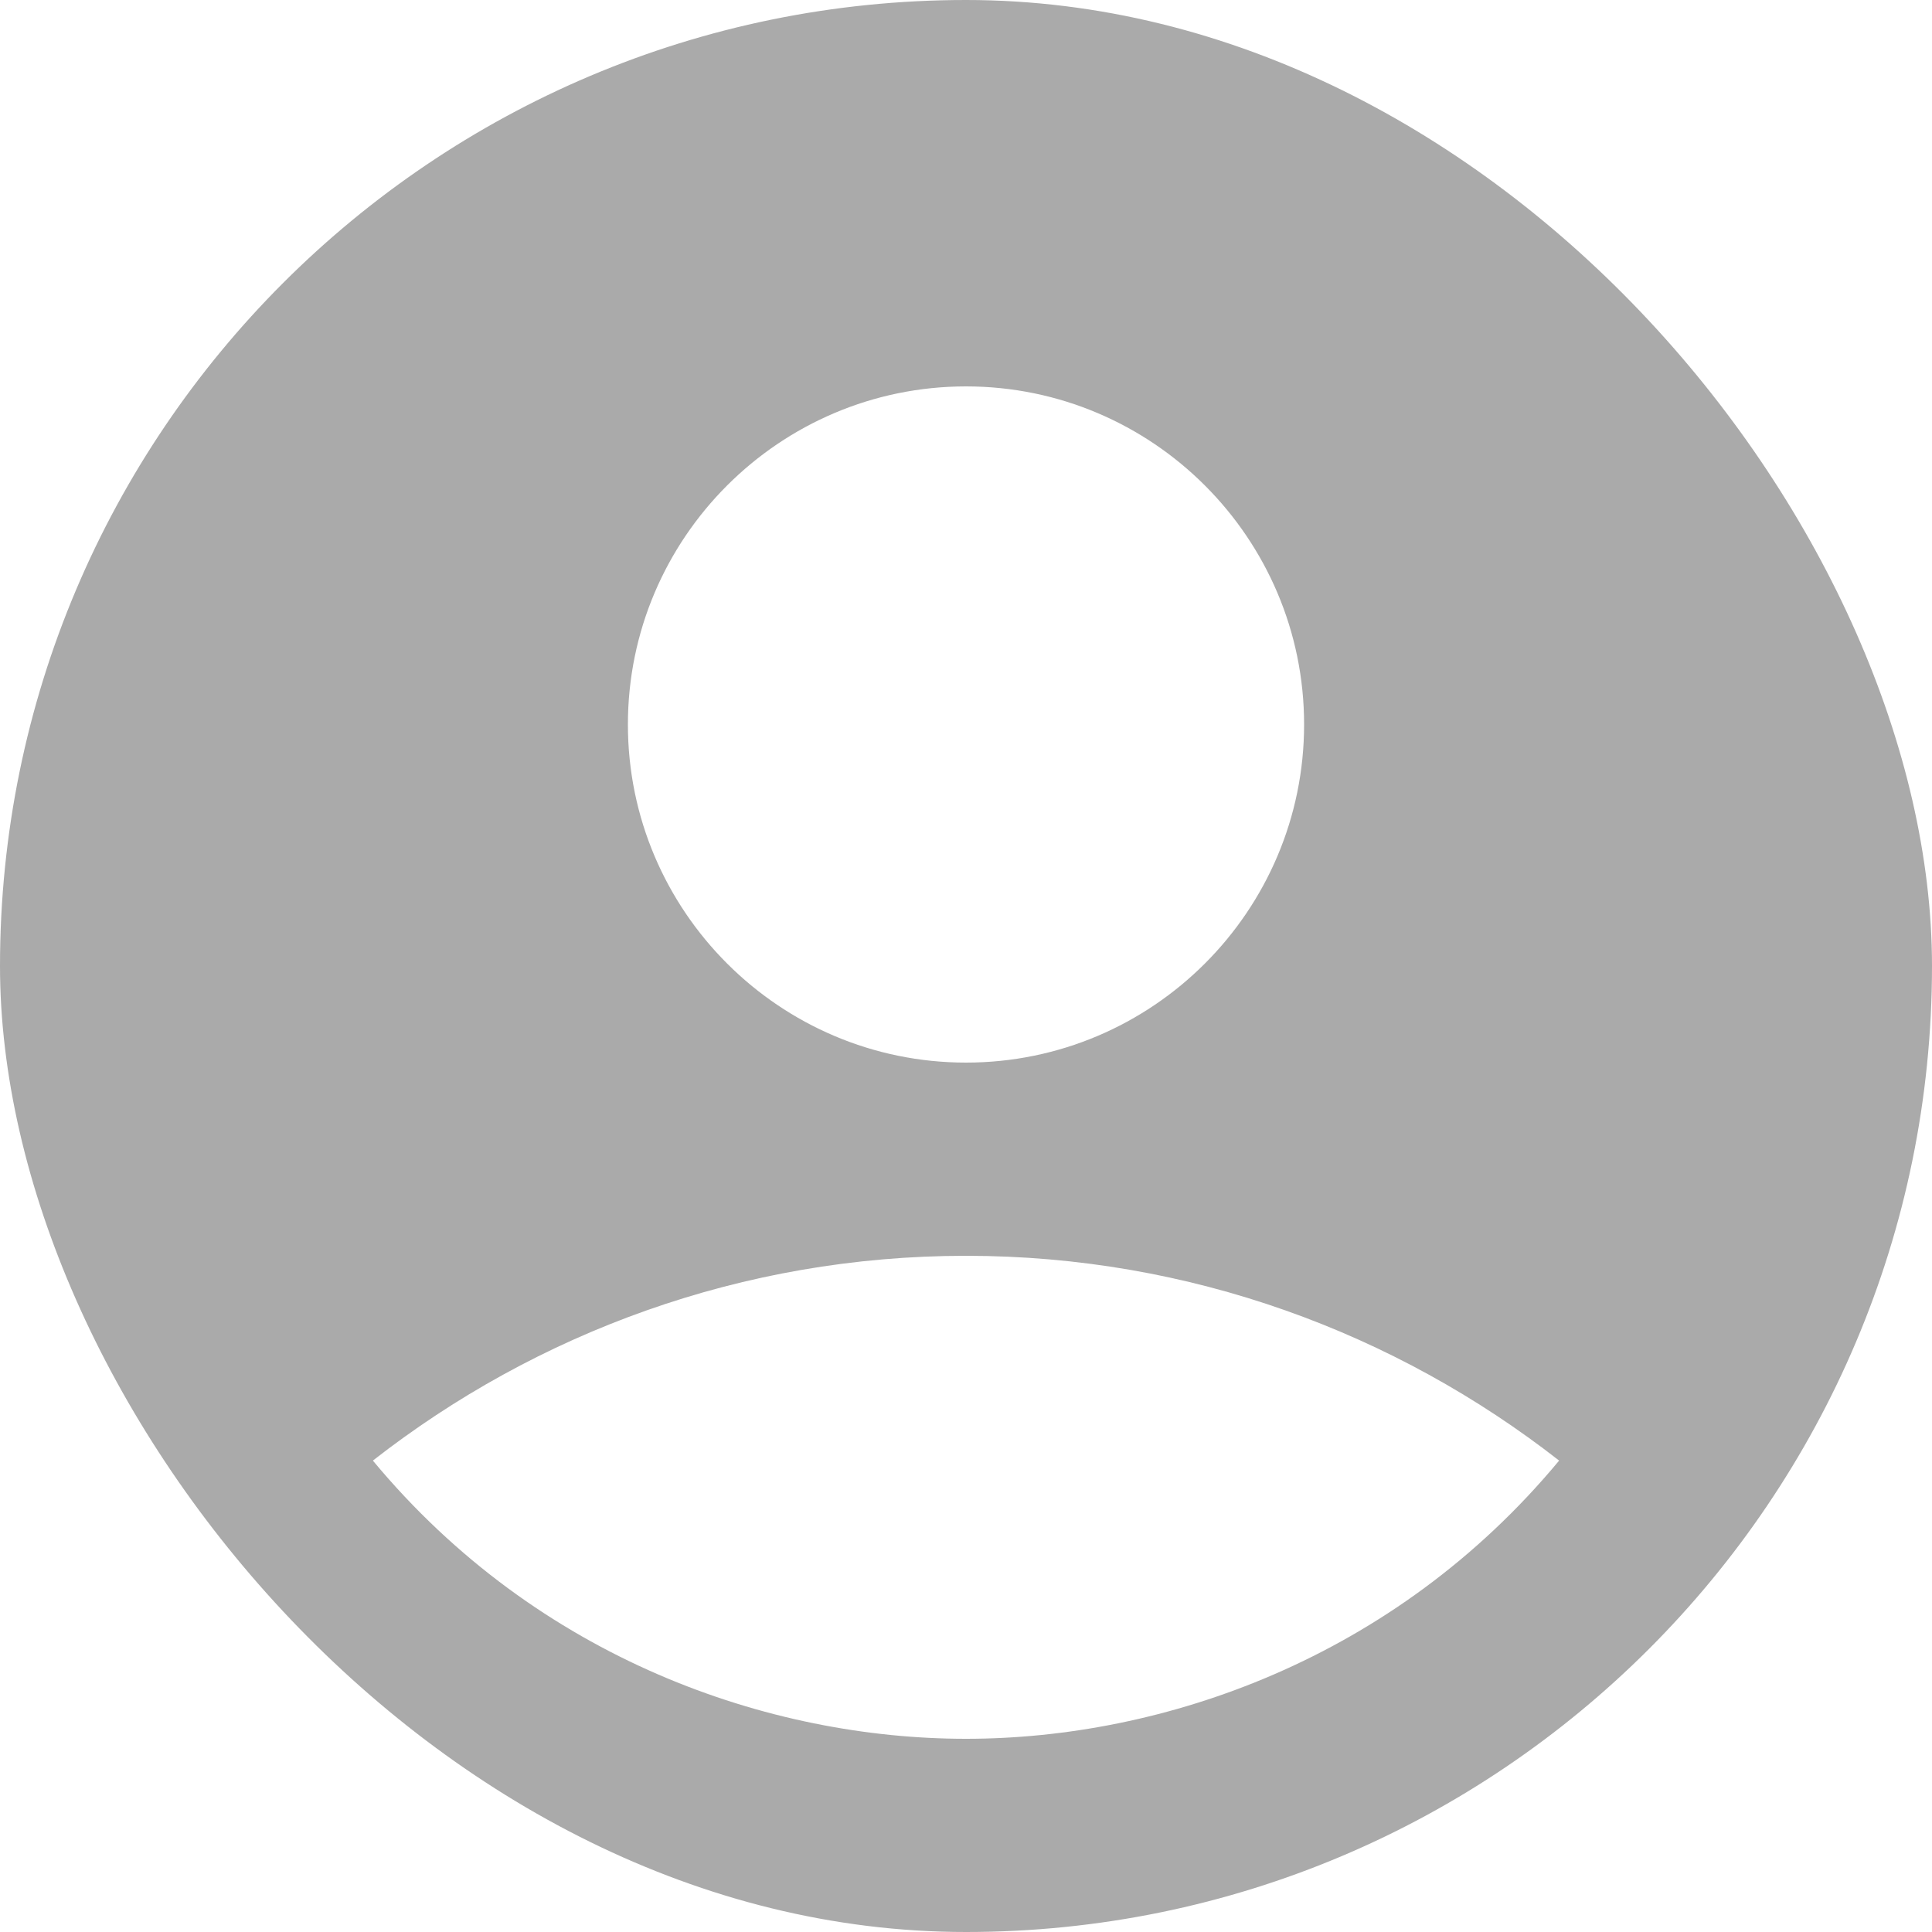 <?xml version="1.0"?>
<svg xmlns="http://www.w3.org/2000/svg" width="56" height="56" viewBox="0 0 56 56" fill="none">
<g clip-path="url(#clip0_6089_211)">
<g clip-path="url(#clip1_6089_211)">
<path d="M28 0C12.544 0 0 12.544 0 28C0 43.456 12.544 56 28 56C43.456 56 56 43.456 56 28C56 12.544 43.456 0 28 0ZM28 11.2C33.404 11.2 37.8 15.596 37.8 21C37.8 26.404 33.404 30.8 28 30.8C22.596 30.8 18.2 26.404 18.2 21C18.2 15.596 22.596 11.2 28 11.2ZM28 50.4C22.316 50.4 15.596 48.104 10.808 42.336C15.54 38.64 21.504 36.4 28 36.4C34.496 36.4 40.46 38.64 45.192 42.336C40.404 48.104 33.684 50.4 28 50.4Z" fill="#AAAAAA"/>
</g>
</g>
<defs>
<clipPath id="clip0_6089_211">
<rect width="56" height="56" rx="28" fill="white"/>
</clipPath>
<clipPath id="clip1_6089_211">
<rect width="56" height="56" fill="white"/>
</clipPath>
</defs>
</svg>
